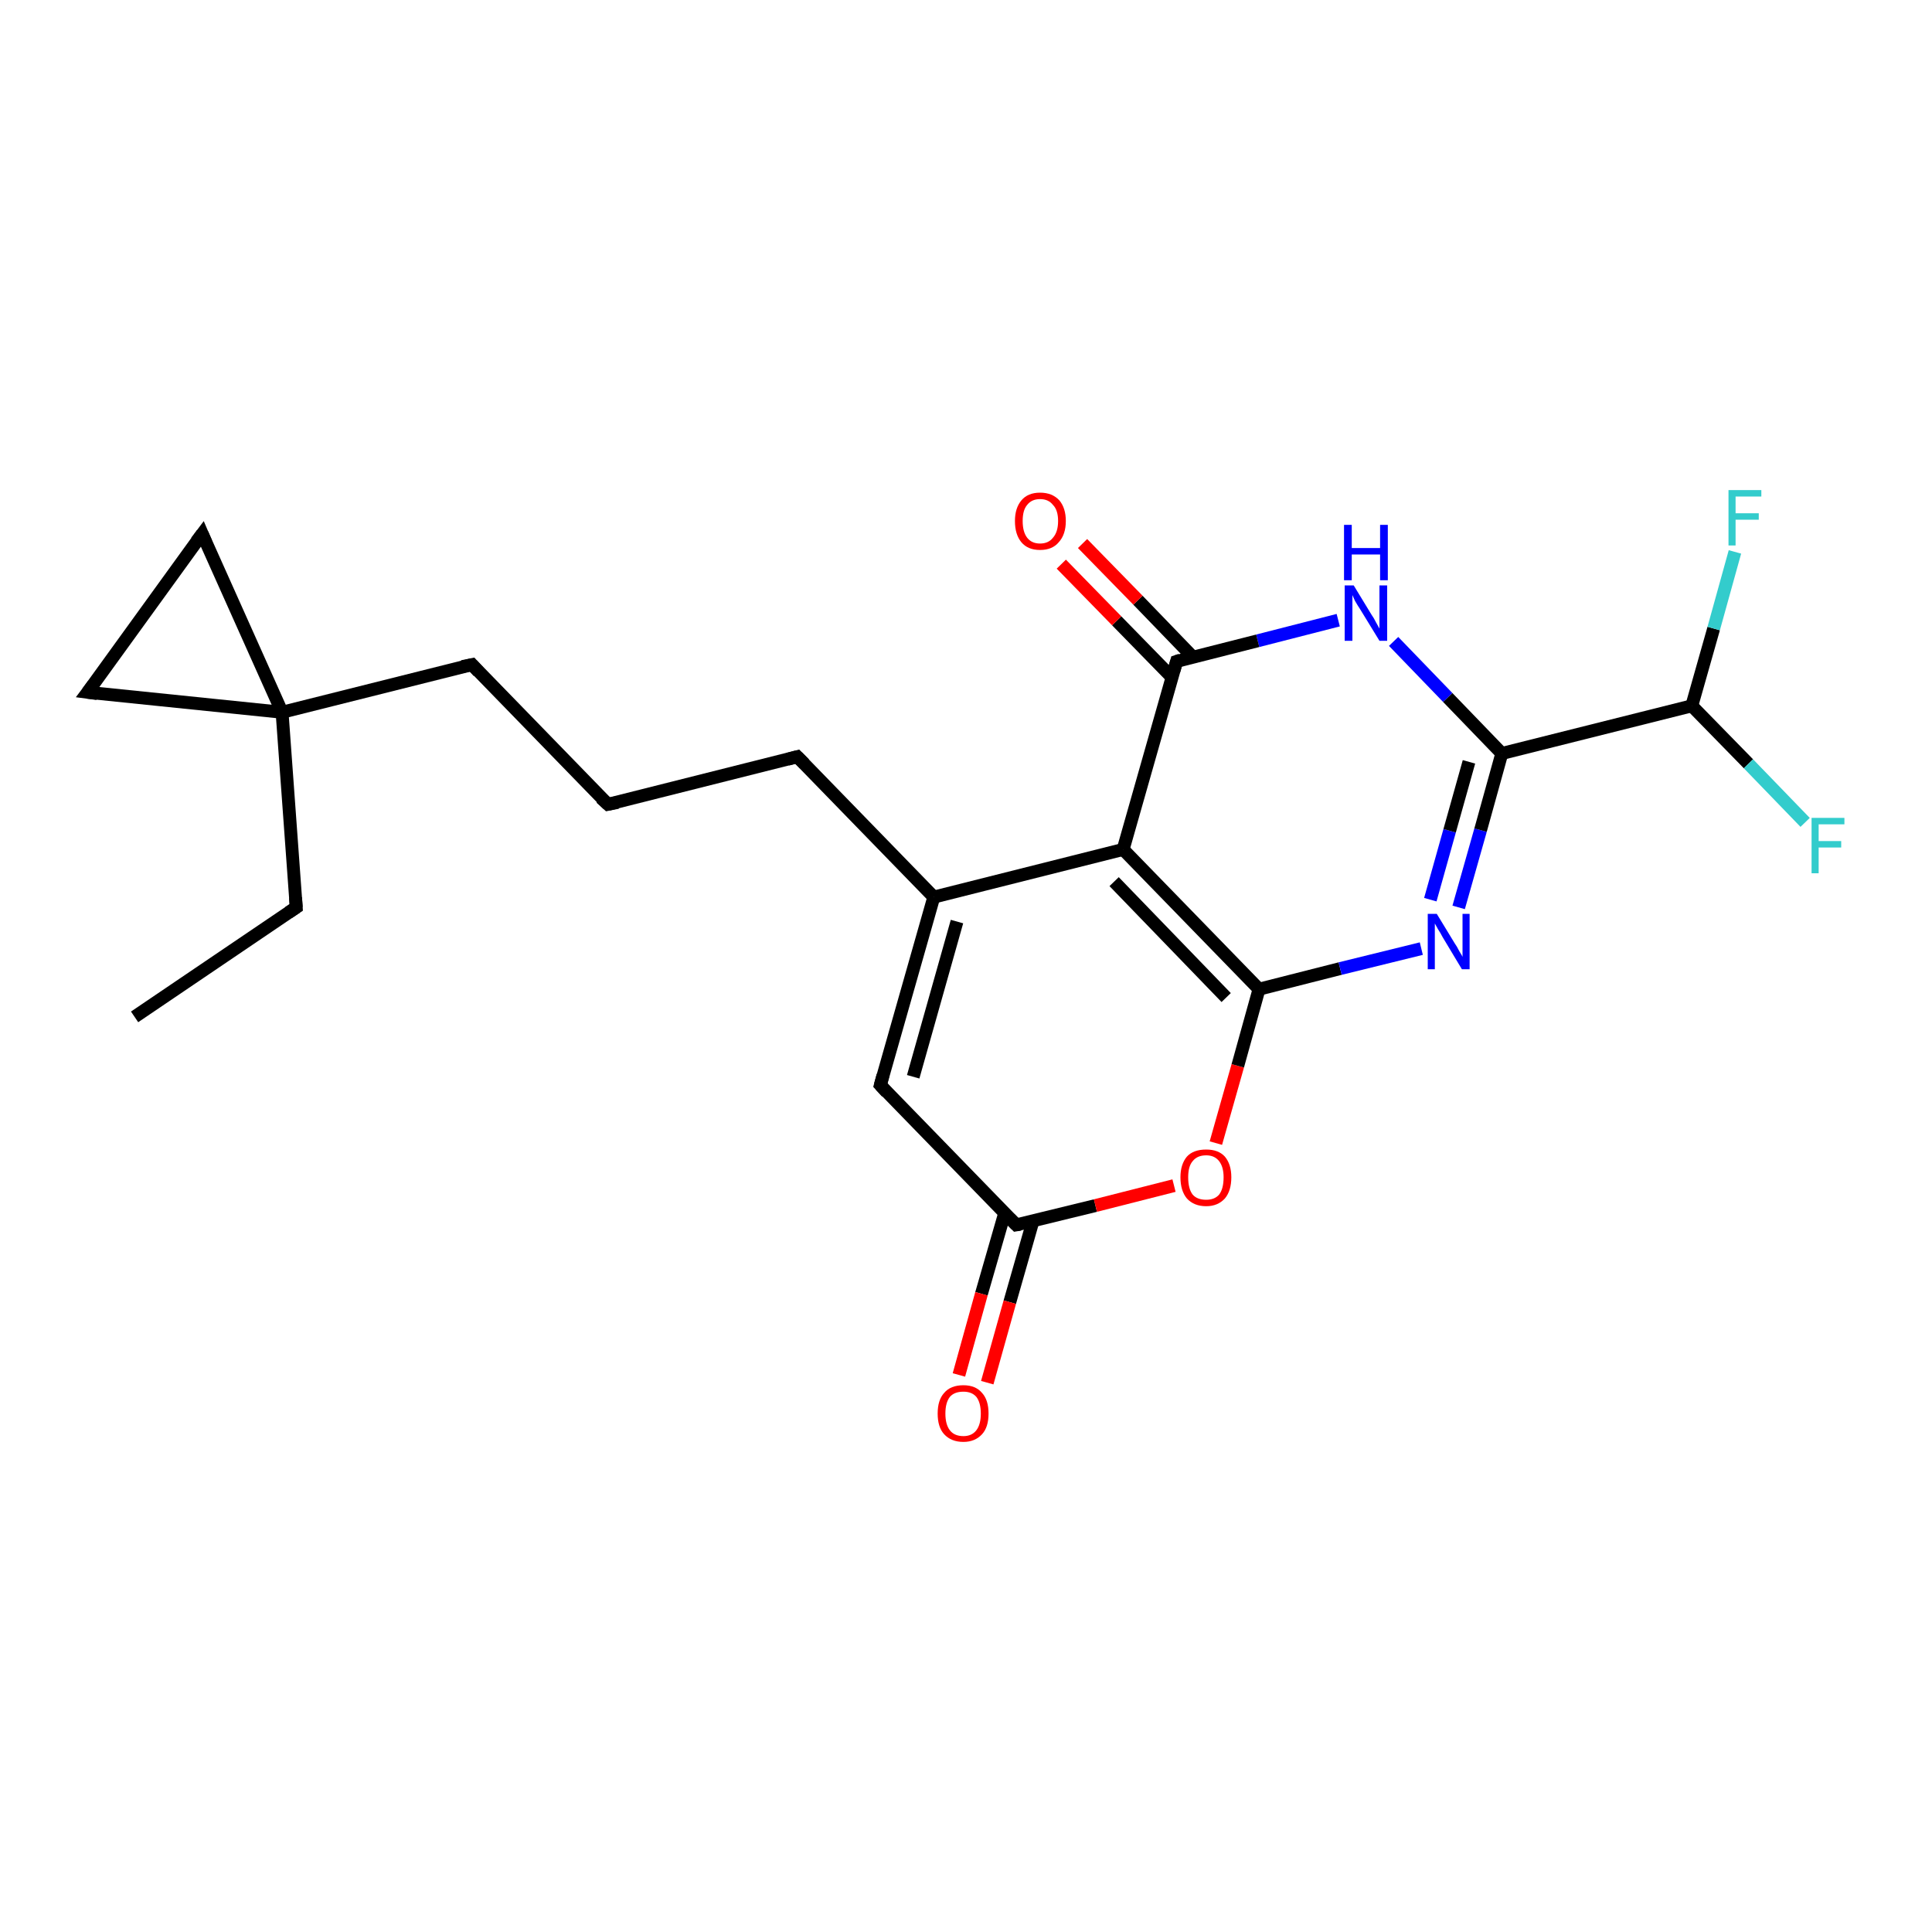 <?xml version='1.0' encoding='iso-8859-1'?>
<svg version='1.1' baseProfile='full'
              xmlns='http://www.w3.org/2000/svg'
                      xmlns:rdkit='http://www.rdkit.org/xml'
                      xmlns:xlink='http://www.w3.org/1999/xlink'
                  xml:space='preserve'
width='300px' height='300px' viewBox='0 0 300 300'>
<!-- END OF HEADER -->
<rect style='opacity:1.0;fill:#FFFFFF;stroke:none' width='300.0' height='300.0' x='0.0' y='0.0'> </rect>
<path class='bond-0 atom-0 atom-1' d='M 20.9,157.9 L 46.0,140.9' style='fill:none;fill-rule:evenodd;stroke:#000000;stroke-width:2.0px;stroke-linecap:butt;stroke-linejoin:miter;stroke-opacity:1' />
<path class='bond-1 atom-1 atom-2' d='M 46.0,140.9 L 43.8,110.6' style='fill:none;fill-rule:evenodd;stroke:#000000;stroke-width:2.0px;stroke-linecap:butt;stroke-linejoin:miter;stroke-opacity:1' />
<path class='bond-2 atom-2 atom-3' d='M 43.8,110.6 L 73.3,103.2' style='fill:none;fill-rule:evenodd;stroke:#000000;stroke-width:2.0px;stroke-linecap:butt;stroke-linejoin:miter;stroke-opacity:1' />
<path class='bond-3 atom-3 atom-4' d='M 73.3,103.2 L 94.4,124.9' style='fill:none;fill-rule:evenodd;stroke:#000000;stroke-width:2.0px;stroke-linecap:butt;stroke-linejoin:miter;stroke-opacity:1' />
<path class='bond-4 atom-4 atom-5' d='M 94.4,124.9 L 123.8,117.5' style='fill:none;fill-rule:evenodd;stroke:#000000;stroke-width:2.0px;stroke-linecap:butt;stroke-linejoin:miter;stroke-opacity:1' />
<path class='bond-5 atom-5 atom-6' d='M 123.8,117.5 L 145.0,139.3' style='fill:none;fill-rule:evenodd;stroke:#000000;stroke-width:2.0px;stroke-linecap:butt;stroke-linejoin:miter;stroke-opacity:1' />
<path class='bond-6 atom-6 atom-7' d='M 145.0,139.3 L 136.7,168.5' style='fill:none;fill-rule:evenodd;stroke:#000000;stroke-width:2.0px;stroke-linecap:butt;stroke-linejoin:miter;stroke-opacity:1' />
<path class='bond-6 atom-6 atom-7' d='M 148.6,143.1 L 141.8,167.2' style='fill:none;fill-rule:evenodd;stroke:#000000;stroke-width:2.0px;stroke-linecap:butt;stroke-linejoin:miter;stroke-opacity:1' />
<path class='bond-7 atom-7 atom-8' d='M 136.7,168.5 L 157.8,190.2' style='fill:none;fill-rule:evenodd;stroke:#000000;stroke-width:2.0px;stroke-linecap:butt;stroke-linejoin:miter;stroke-opacity:1' />
<path class='bond-8 atom-8 atom-9' d='M 156.0,188.4 L 152.4,200.9' style='fill:none;fill-rule:evenodd;stroke:#000000;stroke-width:2.0px;stroke-linecap:butt;stroke-linejoin:miter;stroke-opacity:1' />
<path class='bond-8 atom-8 atom-9' d='M 152.4,200.9 L 148.9,213.5' style='fill:none;fill-rule:evenodd;stroke:#FF0000;stroke-width:2.0px;stroke-linecap:butt;stroke-linejoin:miter;stroke-opacity:1' />
<path class='bond-8 atom-8 atom-9' d='M 160.4,189.6 L 156.8,202.2' style='fill:none;fill-rule:evenodd;stroke:#000000;stroke-width:2.0px;stroke-linecap:butt;stroke-linejoin:miter;stroke-opacity:1' />
<path class='bond-8 atom-8 atom-9' d='M 156.8,202.2 L 153.3,214.7' style='fill:none;fill-rule:evenodd;stroke:#FF0000;stroke-width:2.0px;stroke-linecap:butt;stroke-linejoin:miter;stroke-opacity:1' />
<path class='bond-9 atom-8 atom-10' d='M 157.8,190.2 L 170.1,187.2' style='fill:none;fill-rule:evenodd;stroke:#000000;stroke-width:2.0px;stroke-linecap:butt;stroke-linejoin:miter;stroke-opacity:1' />
<path class='bond-9 atom-8 atom-10' d='M 170.1,187.2 L 182.3,184.1' style='fill:none;fill-rule:evenodd;stroke:#FF0000;stroke-width:2.0px;stroke-linecap:butt;stroke-linejoin:miter;stroke-opacity:1' />
<path class='bond-10 atom-10 atom-11' d='M 188.8,177.5 L 192.2,165.5' style='fill:none;fill-rule:evenodd;stroke:#FF0000;stroke-width:2.0px;stroke-linecap:butt;stroke-linejoin:miter;stroke-opacity:1' />
<path class='bond-10 atom-10 atom-11' d='M 192.2,165.5 L 195.5,153.6' style='fill:none;fill-rule:evenodd;stroke:#000000;stroke-width:2.0px;stroke-linecap:butt;stroke-linejoin:miter;stroke-opacity:1' />
<path class='bond-11 atom-11 atom-12' d='M 195.5,153.6 L 208.1,150.4' style='fill:none;fill-rule:evenodd;stroke:#000000;stroke-width:2.0px;stroke-linecap:butt;stroke-linejoin:miter;stroke-opacity:1' />
<path class='bond-11 atom-11 atom-12' d='M 208.1,150.4 L 220.7,147.3' style='fill:none;fill-rule:evenodd;stroke:#0000FF;stroke-width:2.0px;stroke-linecap:butt;stroke-linejoin:miter;stroke-opacity:1' />
<path class='bond-12 atom-12 atom-13' d='M 226.5,140.9 L 229.9,128.9' style='fill:none;fill-rule:evenodd;stroke:#0000FF;stroke-width:2.0px;stroke-linecap:butt;stroke-linejoin:miter;stroke-opacity:1' />
<path class='bond-12 atom-12 atom-13' d='M 229.9,128.9 L 233.2,117.0' style='fill:none;fill-rule:evenodd;stroke:#000000;stroke-width:2.0px;stroke-linecap:butt;stroke-linejoin:miter;stroke-opacity:1' />
<path class='bond-12 atom-12 atom-13' d='M 222.1,139.7 L 225.1,129.0' style='fill:none;fill-rule:evenodd;stroke:#0000FF;stroke-width:2.0px;stroke-linecap:butt;stroke-linejoin:miter;stroke-opacity:1' />
<path class='bond-12 atom-12 atom-13' d='M 225.1,129.0 L 228.1,118.3' style='fill:none;fill-rule:evenodd;stroke:#000000;stroke-width:2.0px;stroke-linecap:butt;stroke-linejoin:miter;stroke-opacity:1' />
<path class='bond-13 atom-13 atom-14' d='M 233.2,117.0 L 224.8,108.3' style='fill:none;fill-rule:evenodd;stroke:#000000;stroke-width:2.0px;stroke-linecap:butt;stroke-linejoin:miter;stroke-opacity:1' />
<path class='bond-13 atom-13 atom-14' d='M 224.8,108.3 L 216.4,99.6' style='fill:none;fill-rule:evenodd;stroke:#0000FF;stroke-width:2.0px;stroke-linecap:butt;stroke-linejoin:miter;stroke-opacity:1' />
<path class='bond-14 atom-14 atom-15' d='M 207.8,96.3 L 195.3,99.5' style='fill:none;fill-rule:evenodd;stroke:#0000FF;stroke-width:2.0px;stroke-linecap:butt;stroke-linejoin:miter;stroke-opacity:1' />
<path class='bond-14 atom-14 atom-15' d='M 195.3,99.5 L 182.7,102.7' style='fill:none;fill-rule:evenodd;stroke:#000000;stroke-width:2.0px;stroke-linecap:butt;stroke-linejoin:miter;stroke-opacity:1' />
<path class='bond-15 atom-15 atom-16' d='M 185.2,102.0 L 176.7,93.2' style='fill:none;fill-rule:evenodd;stroke:#000000;stroke-width:2.0px;stroke-linecap:butt;stroke-linejoin:miter;stroke-opacity:1' />
<path class='bond-15 atom-15 atom-16' d='M 176.7,93.2 L 168.1,84.4' style='fill:none;fill-rule:evenodd;stroke:#FF0000;stroke-width:2.0px;stroke-linecap:butt;stroke-linejoin:miter;stroke-opacity:1' />
<path class='bond-15 atom-15 atom-16' d='M 182.0,105.2 L 173.4,96.4' style='fill:none;fill-rule:evenodd;stroke:#000000;stroke-width:2.0px;stroke-linecap:butt;stroke-linejoin:miter;stroke-opacity:1' />
<path class='bond-15 atom-15 atom-16' d='M 173.4,96.4 L 164.8,87.6' style='fill:none;fill-rule:evenodd;stroke:#FF0000;stroke-width:2.0px;stroke-linecap:butt;stroke-linejoin:miter;stroke-opacity:1' />
<path class='bond-16 atom-15 atom-17' d='M 182.7,102.7 L 174.4,131.9' style='fill:none;fill-rule:evenodd;stroke:#000000;stroke-width:2.0px;stroke-linecap:butt;stroke-linejoin:miter;stroke-opacity:1' />
<path class='bond-17 atom-13 atom-18' d='M 233.2,117.0 L 262.7,109.6' style='fill:none;fill-rule:evenodd;stroke:#000000;stroke-width:2.0px;stroke-linecap:butt;stroke-linejoin:miter;stroke-opacity:1' />
<path class='bond-18 atom-18 atom-19' d='M 262.7,109.6 L 271.5,118.6' style='fill:none;fill-rule:evenodd;stroke:#000000;stroke-width:2.0px;stroke-linecap:butt;stroke-linejoin:miter;stroke-opacity:1' />
<path class='bond-18 atom-18 atom-19' d='M 271.5,118.6 L 280.3,127.7' style='fill:none;fill-rule:evenodd;stroke:#33CCCC;stroke-width:2.0px;stroke-linecap:butt;stroke-linejoin:miter;stroke-opacity:1' />
<path class='bond-19 atom-18 atom-20' d='M 262.7,109.6 L 266.1,97.6' style='fill:none;fill-rule:evenodd;stroke:#000000;stroke-width:2.0px;stroke-linecap:butt;stroke-linejoin:miter;stroke-opacity:1' />
<path class='bond-19 atom-18 atom-20' d='M 266.1,97.6 L 269.4,85.7' style='fill:none;fill-rule:evenodd;stroke:#33CCCC;stroke-width:2.0px;stroke-linecap:butt;stroke-linejoin:miter;stroke-opacity:1' />
<path class='bond-20 atom-2 atom-21' d='M 43.8,110.6 L 13.6,107.5' style='fill:none;fill-rule:evenodd;stroke:#000000;stroke-width:2.0px;stroke-linecap:butt;stroke-linejoin:miter;stroke-opacity:1' />
<path class='bond-21 atom-21 atom-22' d='M 13.6,107.5 L 31.4,82.9' style='fill:none;fill-rule:evenodd;stroke:#000000;stroke-width:2.0px;stroke-linecap:butt;stroke-linejoin:miter;stroke-opacity:1' />
<path class='bond-22 atom-22 atom-2' d='M 31.4,82.9 L 43.8,110.6' style='fill:none;fill-rule:evenodd;stroke:#000000;stroke-width:2.0px;stroke-linecap:butt;stroke-linejoin:miter;stroke-opacity:1' />
<path class='bond-23 atom-17 atom-6' d='M 174.4,131.9 L 145.0,139.3' style='fill:none;fill-rule:evenodd;stroke:#000000;stroke-width:2.0px;stroke-linecap:butt;stroke-linejoin:miter;stroke-opacity:1' />
<path class='bond-24 atom-17 atom-11' d='M 174.4,131.9 L 195.5,153.6' style='fill:none;fill-rule:evenodd;stroke:#000000;stroke-width:2.0px;stroke-linecap:butt;stroke-linejoin:miter;stroke-opacity:1' />
<path class='bond-24 atom-17 atom-11' d='M 173.0,136.9 L 190.4,154.9' style='fill:none;fill-rule:evenodd;stroke:#000000;stroke-width:2.0px;stroke-linecap:butt;stroke-linejoin:miter;stroke-opacity:1' />
<path d='M 44.8,141.7 L 46.0,140.9 L 45.9,139.4' style='fill:none;stroke:#000000;stroke-width:2.0px;stroke-linecap:butt;stroke-linejoin:miter;stroke-opacity:1;' />
<path d='M 71.8,103.5 L 73.3,103.2 L 74.3,104.3' style='fill:none;stroke:#000000;stroke-width:2.0px;stroke-linecap:butt;stroke-linejoin:miter;stroke-opacity:1;' />
<path d='M 93.3,123.9 L 94.4,124.9 L 95.9,124.6' style='fill:none;stroke:#000000;stroke-width:2.0px;stroke-linecap:butt;stroke-linejoin:miter;stroke-opacity:1;' />
<path d='M 122.3,117.9 L 123.8,117.5 L 124.9,118.6' style='fill:none;stroke:#000000;stroke-width:2.0px;stroke-linecap:butt;stroke-linejoin:miter;stroke-opacity:1;' />
<path d='M 137.1,167.0 L 136.7,168.5 L 137.7,169.6' style='fill:none;stroke:#000000;stroke-width:2.0px;stroke-linecap:butt;stroke-linejoin:miter;stroke-opacity:1;' />
<path d='M 156.8,189.2 L 157.8,190.2 L 158.4,190.1' style='fill:none;stroke:#000000;stroke-width:2.0px;stroke-linecap:butt;stroke-linejoin:miter;stroke-opacity:1;' />
<path d='M 183.3,102.5 L 182.7,102.7 L 182.3,104.1' style='fill:none;stroke:#000000;stroke-width:2.0px;stroke-linecap:butt;stroke-linejoin:miter;stroke-opacity:1;' />
<path d='M 15.1,107.7 L 13.6,107.5 L 14.5,106.3' style='fill:none;stroke:#000000;stroke-width:2.0px;stroke-linecap:butt;stroke-linejoin:miter;stroke-opacity:1;' />
<path d='M 30.5,84.1 L 31.4,82.9 L 32.0,84.3' style='fill:none;stroke:#000000;stroke-width:2.0px;stroke-linecap:butt;stroke-linejoin:miter;stroke-opacity:1;' />
<path class='atom-9' d='M 145.6 219.5
Q 145.6 217.4, 146.6 216.3
Q 147.6 215.1, 149.6 215.1
Q 151.5 215.1, 152.5 216.3
Q 153.5 217.4, 153.5 219.5
Q 153.5 221.6, 152.5 222.7
Q 151.4 223.9, 149.6 223.9
Q 147.7 223.9, 146.6 222.7
Q 145.6 221.6, 145.6 219.5
M 149.6 223.0
Q 150.9 223.0, 151.6 222.1
Q 152.3 221.2, 152.3 219.5
Q 152.3 217.8, 151.6 216.9
Q 150.9 216.1, 149.6 216.1
Q 148.2 216.1, 147.5 216.9
Q 146.8 217.8, 146.8 219.5
Q 146.8 221.2, 147.5 222.1
Q 148.2 223.0, 149.6 223.0
' fill='#FF0000'/>
<path class='atom-10' d='M 183.3 182.8
Q 183.3 180.8, 184.3 179.6
Q 185.3 178.5, 187.3 178.5
Q 189.2 178.5, 190.2 179.6
Q 191.2 180.8, 191.2 182.8
Q 191.2 184.9, 190.2 186.1
Q 189.1 187.3, 187.3 187.3
Q 185.4 187.3, 184.3 186.1
Q 183.3 184.9, 183.3 182.8
M 187.3 186.3
Q 188.6 186.3, 189.3 185.5
Q 190.0 184.6, 190.0 182.8
Q 190.0 181.2, 189.3 180.3
Q 188.6 179.4, 187.3 179.4
Q 185.9 179.4, 185.2 180.3
Q 184.5 181.1, 184.5 182.8
Q 184.5 184.6, 185.2 185.5
Q 185.9 186.3, 187.3 186.3
' fill='#FF0000'/>
<path class='atom-12' d='M 223.1 141.9
L 225.9 146.5
Q 226.2 146.9, 226.6 147.7
Q 227.1 148.5, 227.1 148.6
L 227.1 141.9
L 228.2 141.9
L 228.2 150.5
L 227.0 150.5
L 224.0 145.5
Q 223.7 144.9, 223.3 144.3
Q 222.9 143.6, 222.8 143.4
L 222.8 150.5
L 221.7 150.5
L 221.7 141.9
L 223.1 141.9
' fill='#0000FF'/>
<path class='atom-14' d='M 210.2 90.9
L 213.0 95.5
Q 213.3 95.9, 213.7 96.7
Q 214.2 97.6, 214.2 97.6
L 214.2 90.9
L 215.4 90.9
L 215.4 99.5
L 214.2 99.5
L 211.2 94.6
Q 210.8 94.0, 210.4 93.3
Q 210.1 92.6, 210.0 92.4
L 210.0 99.5
L 208.8 99.5
L 208.8 90.9
L 210.2 90.9
' fill='#0000FF'/>
<path class='atom-14' d='M 208.7 81.5
L 209.9 81.5
L 209.9 85.1
L 214.3 85.1
L 214.3 81.5
L 215.5 81.5
L 215.5 90.1
L 214.3 90.1
L 214.3 86.1
L 209.9 86.1
L 209.9 90.1
L 208.7 90.1
L 208.7 81.5
' fill='#0000FF'/>
<path class='atom-16' d='M 157.6 80.9
Q 157.6 78.9, 158.6 77.7
Q 159.6 76.5, 161.5 76.5
Q 163.4 76.5, 164.5 77.7
Q 165.5 78.9, 165.5 80.9
Q 165.5 83.0, 164.4 84.2
Q 163.4 85.4, 161.5 85.4
Q 159.6 85.4, 158.6 84.2
Q 157.6 83.0, 157.6 80.9
M 161.5 84.4
Q 162.8 84.4, 163.5 83.5
Q 164.3 82.6, 164.3 80.9
Q 164.3 79.2, 163.5 78.4
Q 162.8 77.5, 161.5 77.5
Q 160.2 77.5, 159.5 78.4
Q 158.8 79.2, 158.8 80.9
Q 158.8 82.6, 159.5 83.5
Q 160.2 84.4, 161.5 84.4
' fill='#FF0000'/>
<path class='atom-19' d='M 281.3 127.0
L 286.4 127.0
L 286.4 128.0
L 282.4 128.0
L 282.4 130.6
L 285.9 130.6
L 285.9 131.6
L 282.4 131.6
L 282.4 135.6
L 281.3 135.6
L 281.3 127.0
' fill='#33CCCC'/>
<path class='atom-20' d='M 268.4 76.1
L 273.5 76.1
L 273.5 77.1
L 269.5 77.1
L 269.5 79.7
L 273.1 79.7
L 273.1 80.7
L 269.5 80.7
L 269.5 84.7
L 268.4 84.7
L 268.4 76.1
' fill='#33CCCC'/>
</svg>

